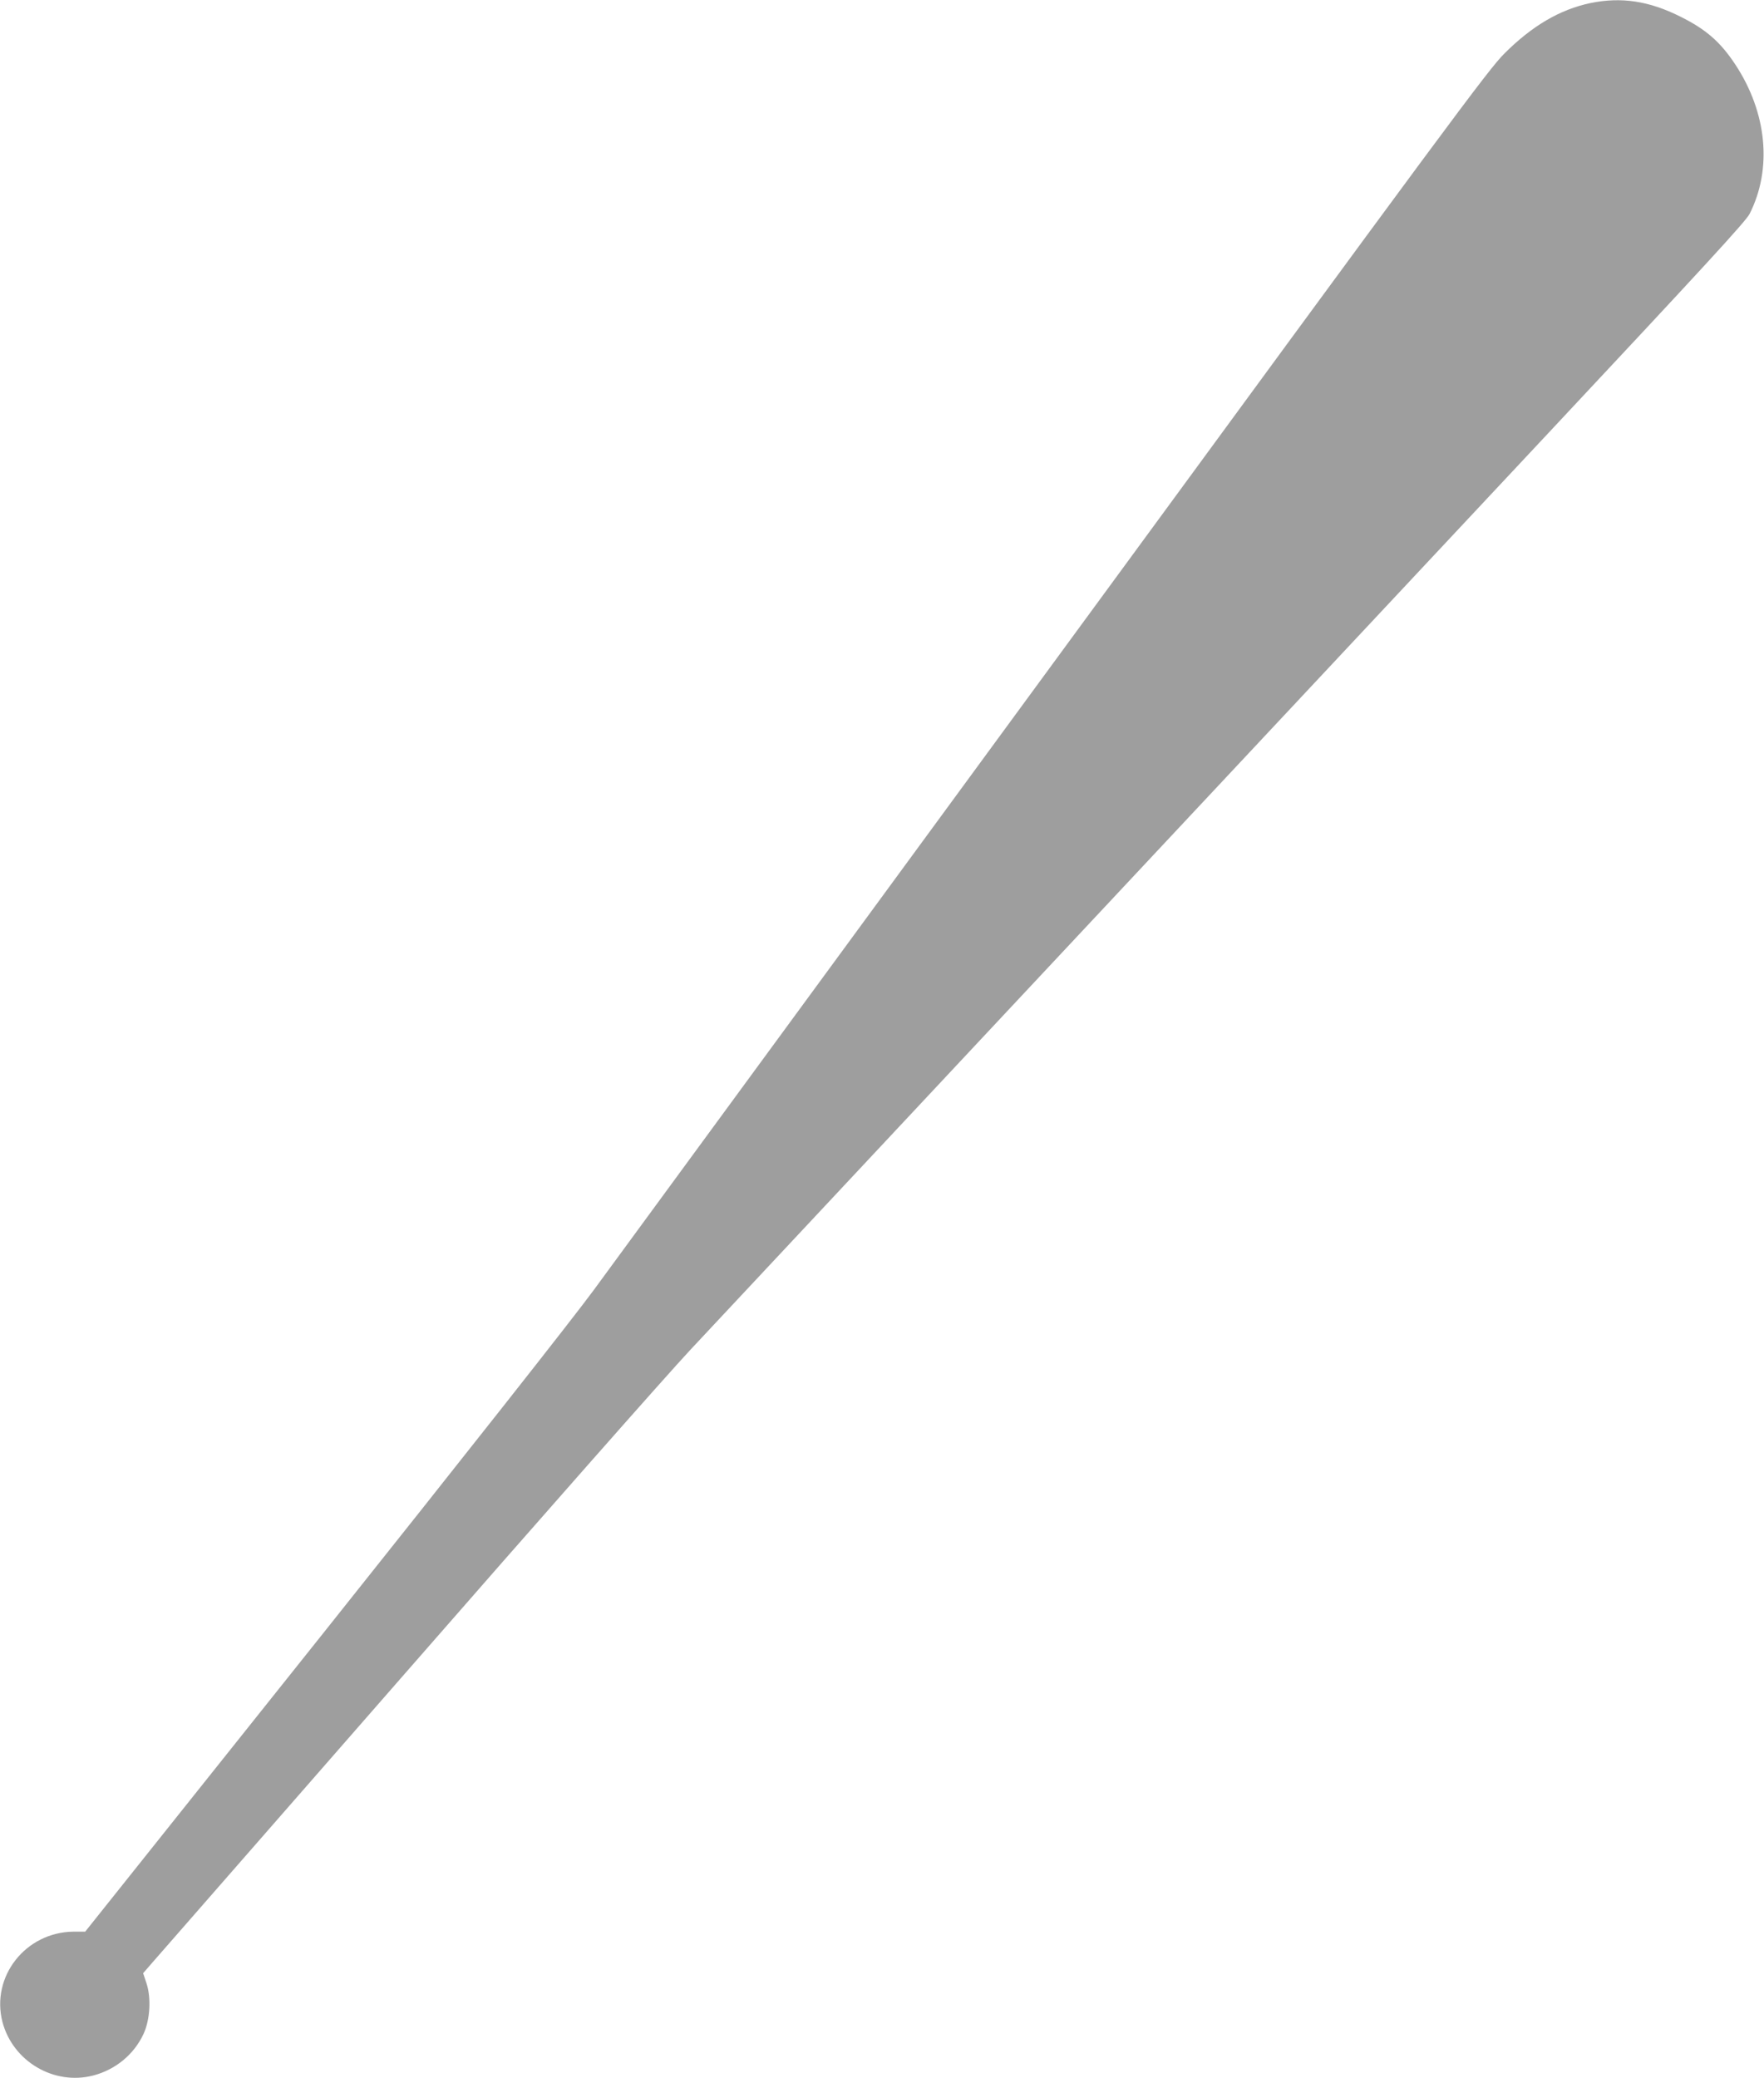<?xml version="1.0" standalone="no"?>
<!DOCTYPE svg PUBLIC "-//W3C//DTD SVG 20010904//EN"
 "http://www.w3.org/TR/2001/REC-SVG-20010904/DTD/svg10.dtd">
<svg version="1.0" xmlns="http://www.w3.org/2000/svg"
 width="1087pt" height="1280pt" viewBox="0 0 1087 1280"
 preserveAspectRatio="xMidYMid meet">
<g transform="translate(0,1280) scale(0.1,-0.1)"
fill="#9e9e9e" stroke="none">
<path d="M9800 12781 c-189 -40 -360 -141 -530 -311 -97 -96 -343 -429 -2750
-3714 -1455 -1984 -2742 -3740 -2860 -3901 -129 -176 -799 -1025 -1675 -2124
l-1460 -1830 -72 0 c-295 -3 -510 -276 -438 -556 64 -243 317 -393 560 -330
137 36 250 129 309 255 41 88 49 223 18 315 l-20 60 52 60 c29 33 729 834
1556 1780 826 946 1620 1846 1764 2000 464 496 2668 2851 5285 5645 956 1021
1219 1307 1242 1352 141 278 108 624 -88 921 -92 139 -180 216 -339 295 -194
97 -365 122 -554 83z"/>
</g>
</svg>
